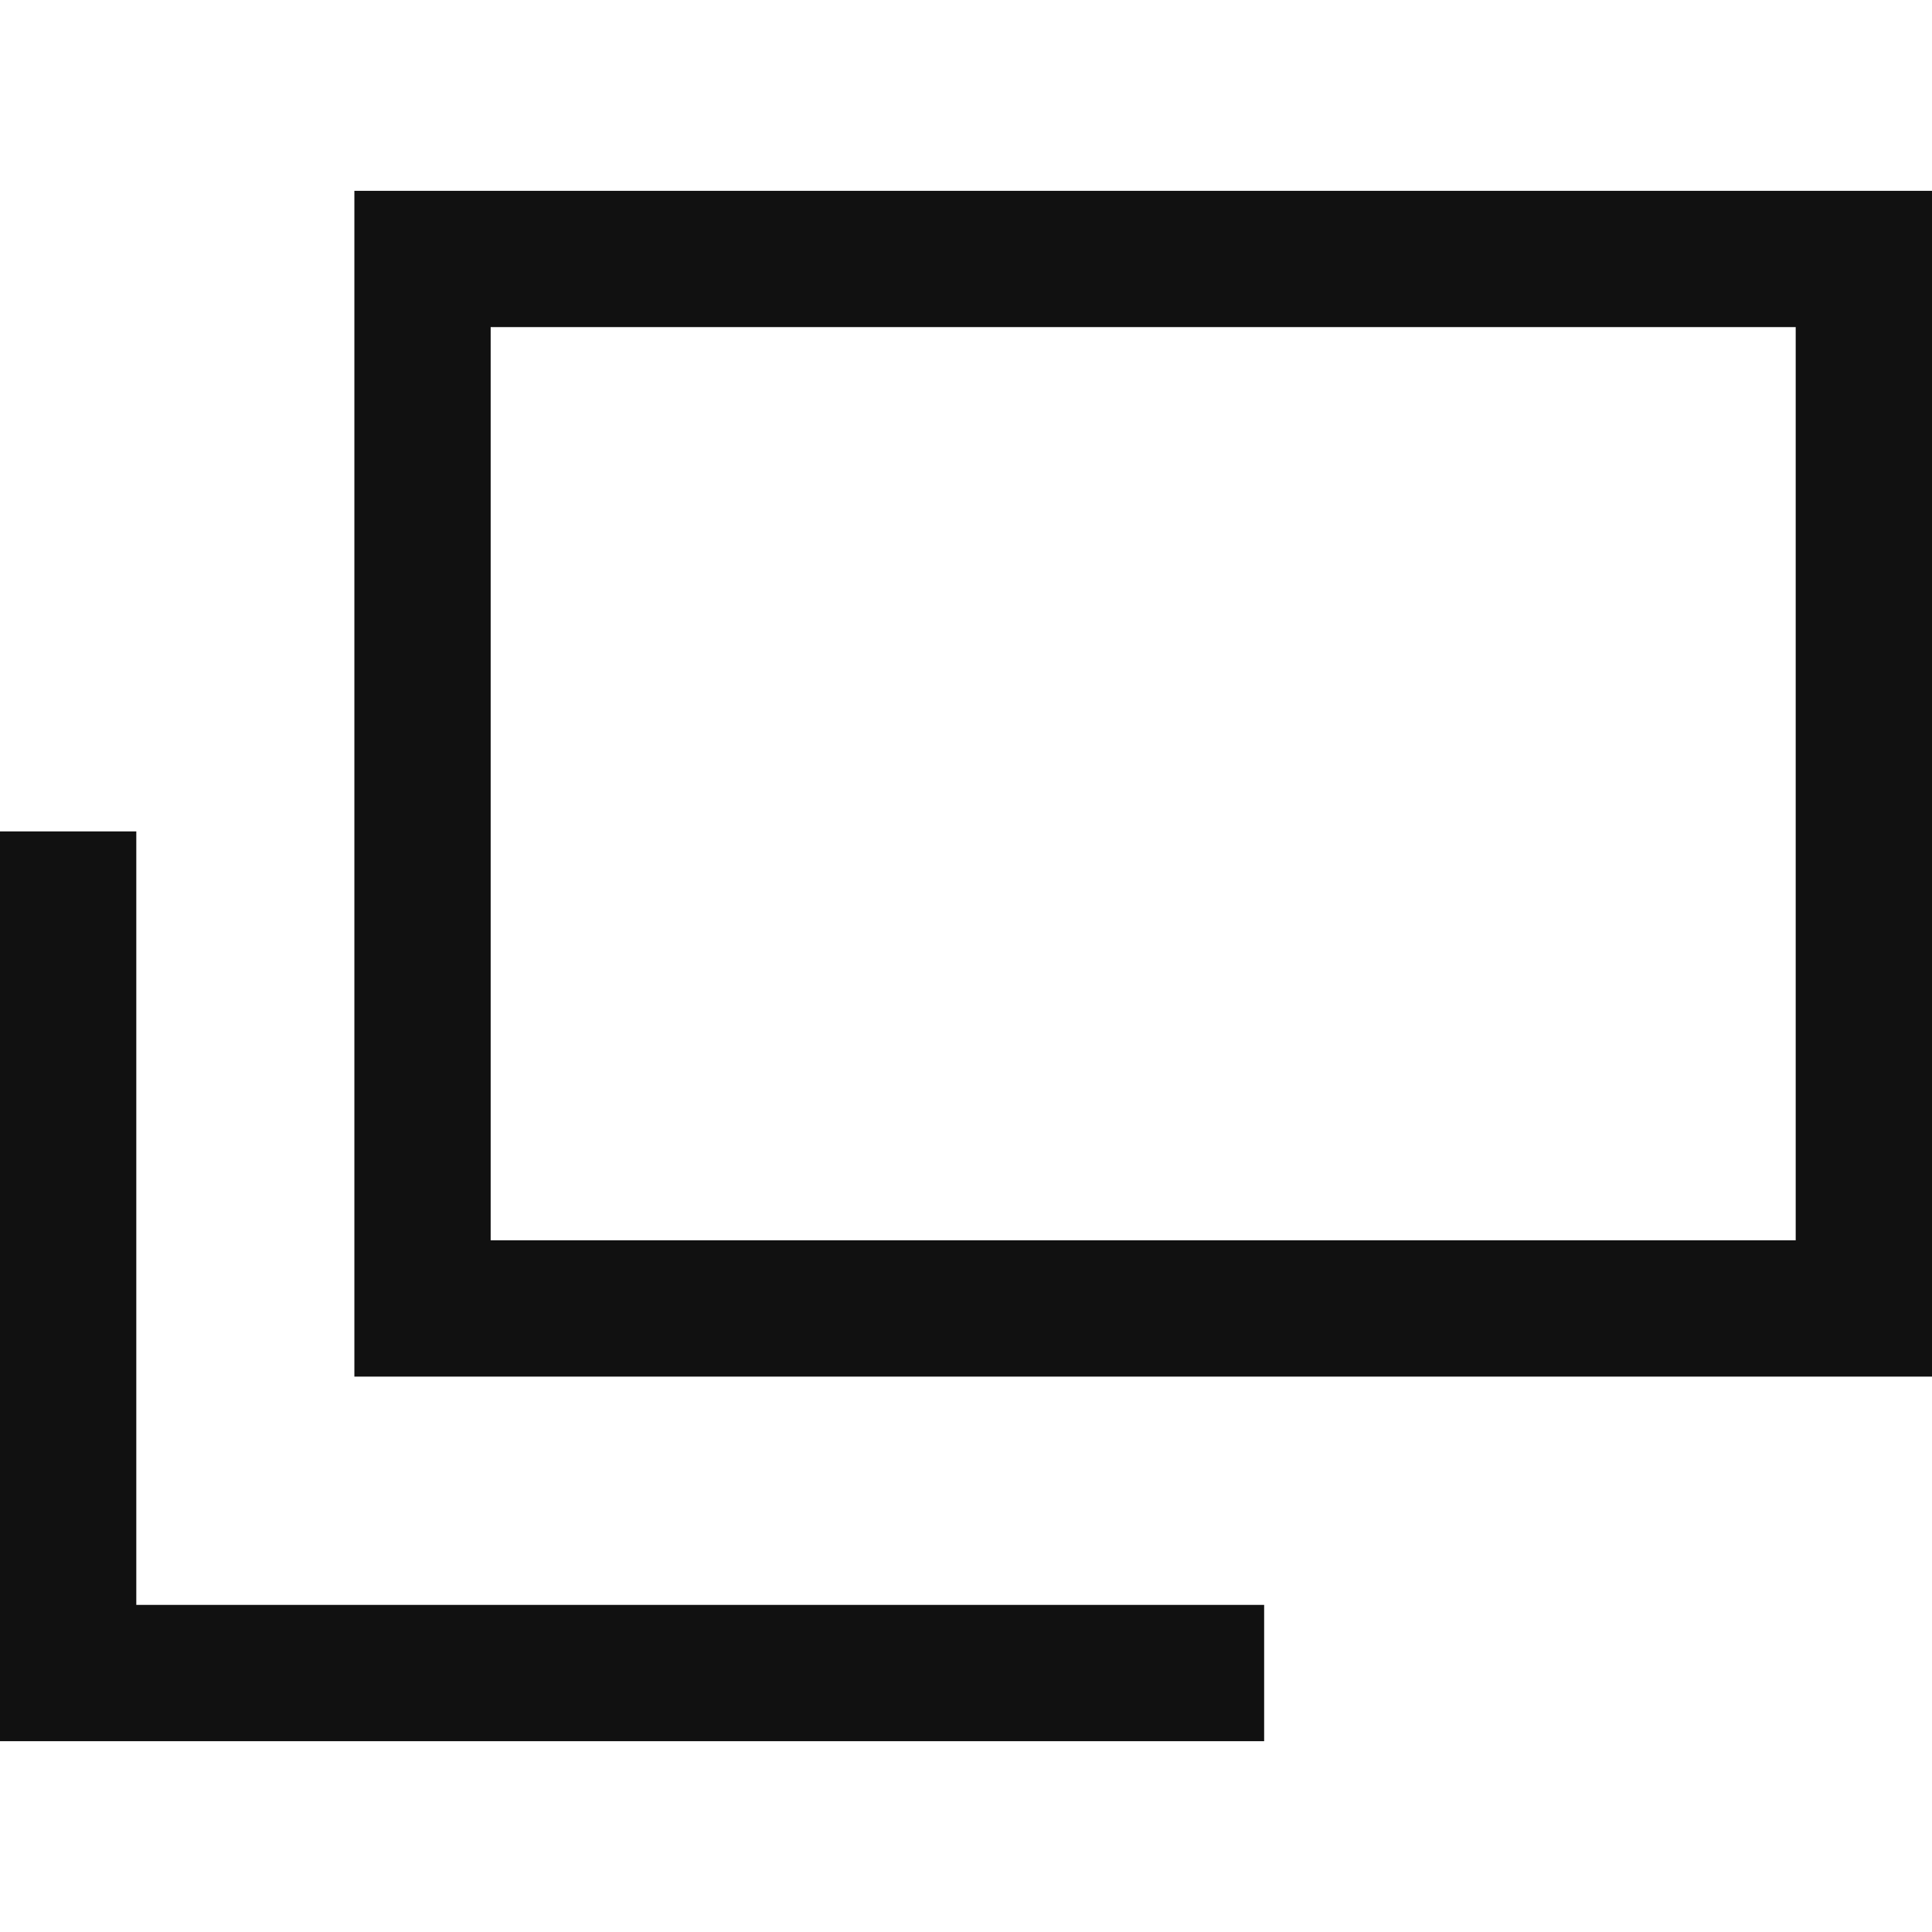 <?xml version="1.0" encoding="utf-8"?>
<!-- Generator: Adobe Illustrator 27.5.0, SVG Export Plug-In . SVG Version: 6.00 Build 0)  -->
<svg version="1.1" id="レイヤー_1" xmlns="http://www.w3.org/2000/svg" xmlns:xlink="http://www.w3.org/1999/xlink" x="0px"
	 y="0px" viewBox="0 0 56.7 56.7" style="enable-background:new 0 0 56.7 56.7;" xml:space="preserve">
<style type="text/css">
	.st0{fill:none;stroke:#111111;stroke-width:4;stroke-linecap:round;stroke-miterlimit:10;}
	.st1{fill:none;stroke:#111111;stroke-width:4;stroke-miterlimit:10;}
	.st2{fill:#00662C;}
	.st3{fill:#008D46;}
</style>
<g>
	<path class="st0" d="M54.7,7.6H12.4v30.8h42.3V7.6z"/>
	<path class="st1" d="M2,24.4v24.7h35.1"/>
</g>
<rect x="115" y="49.5" class="st2" width="18" height="20"/>
<rect x="115" y="27.5" class="st3" width="18" height="20"/>
</svg>
